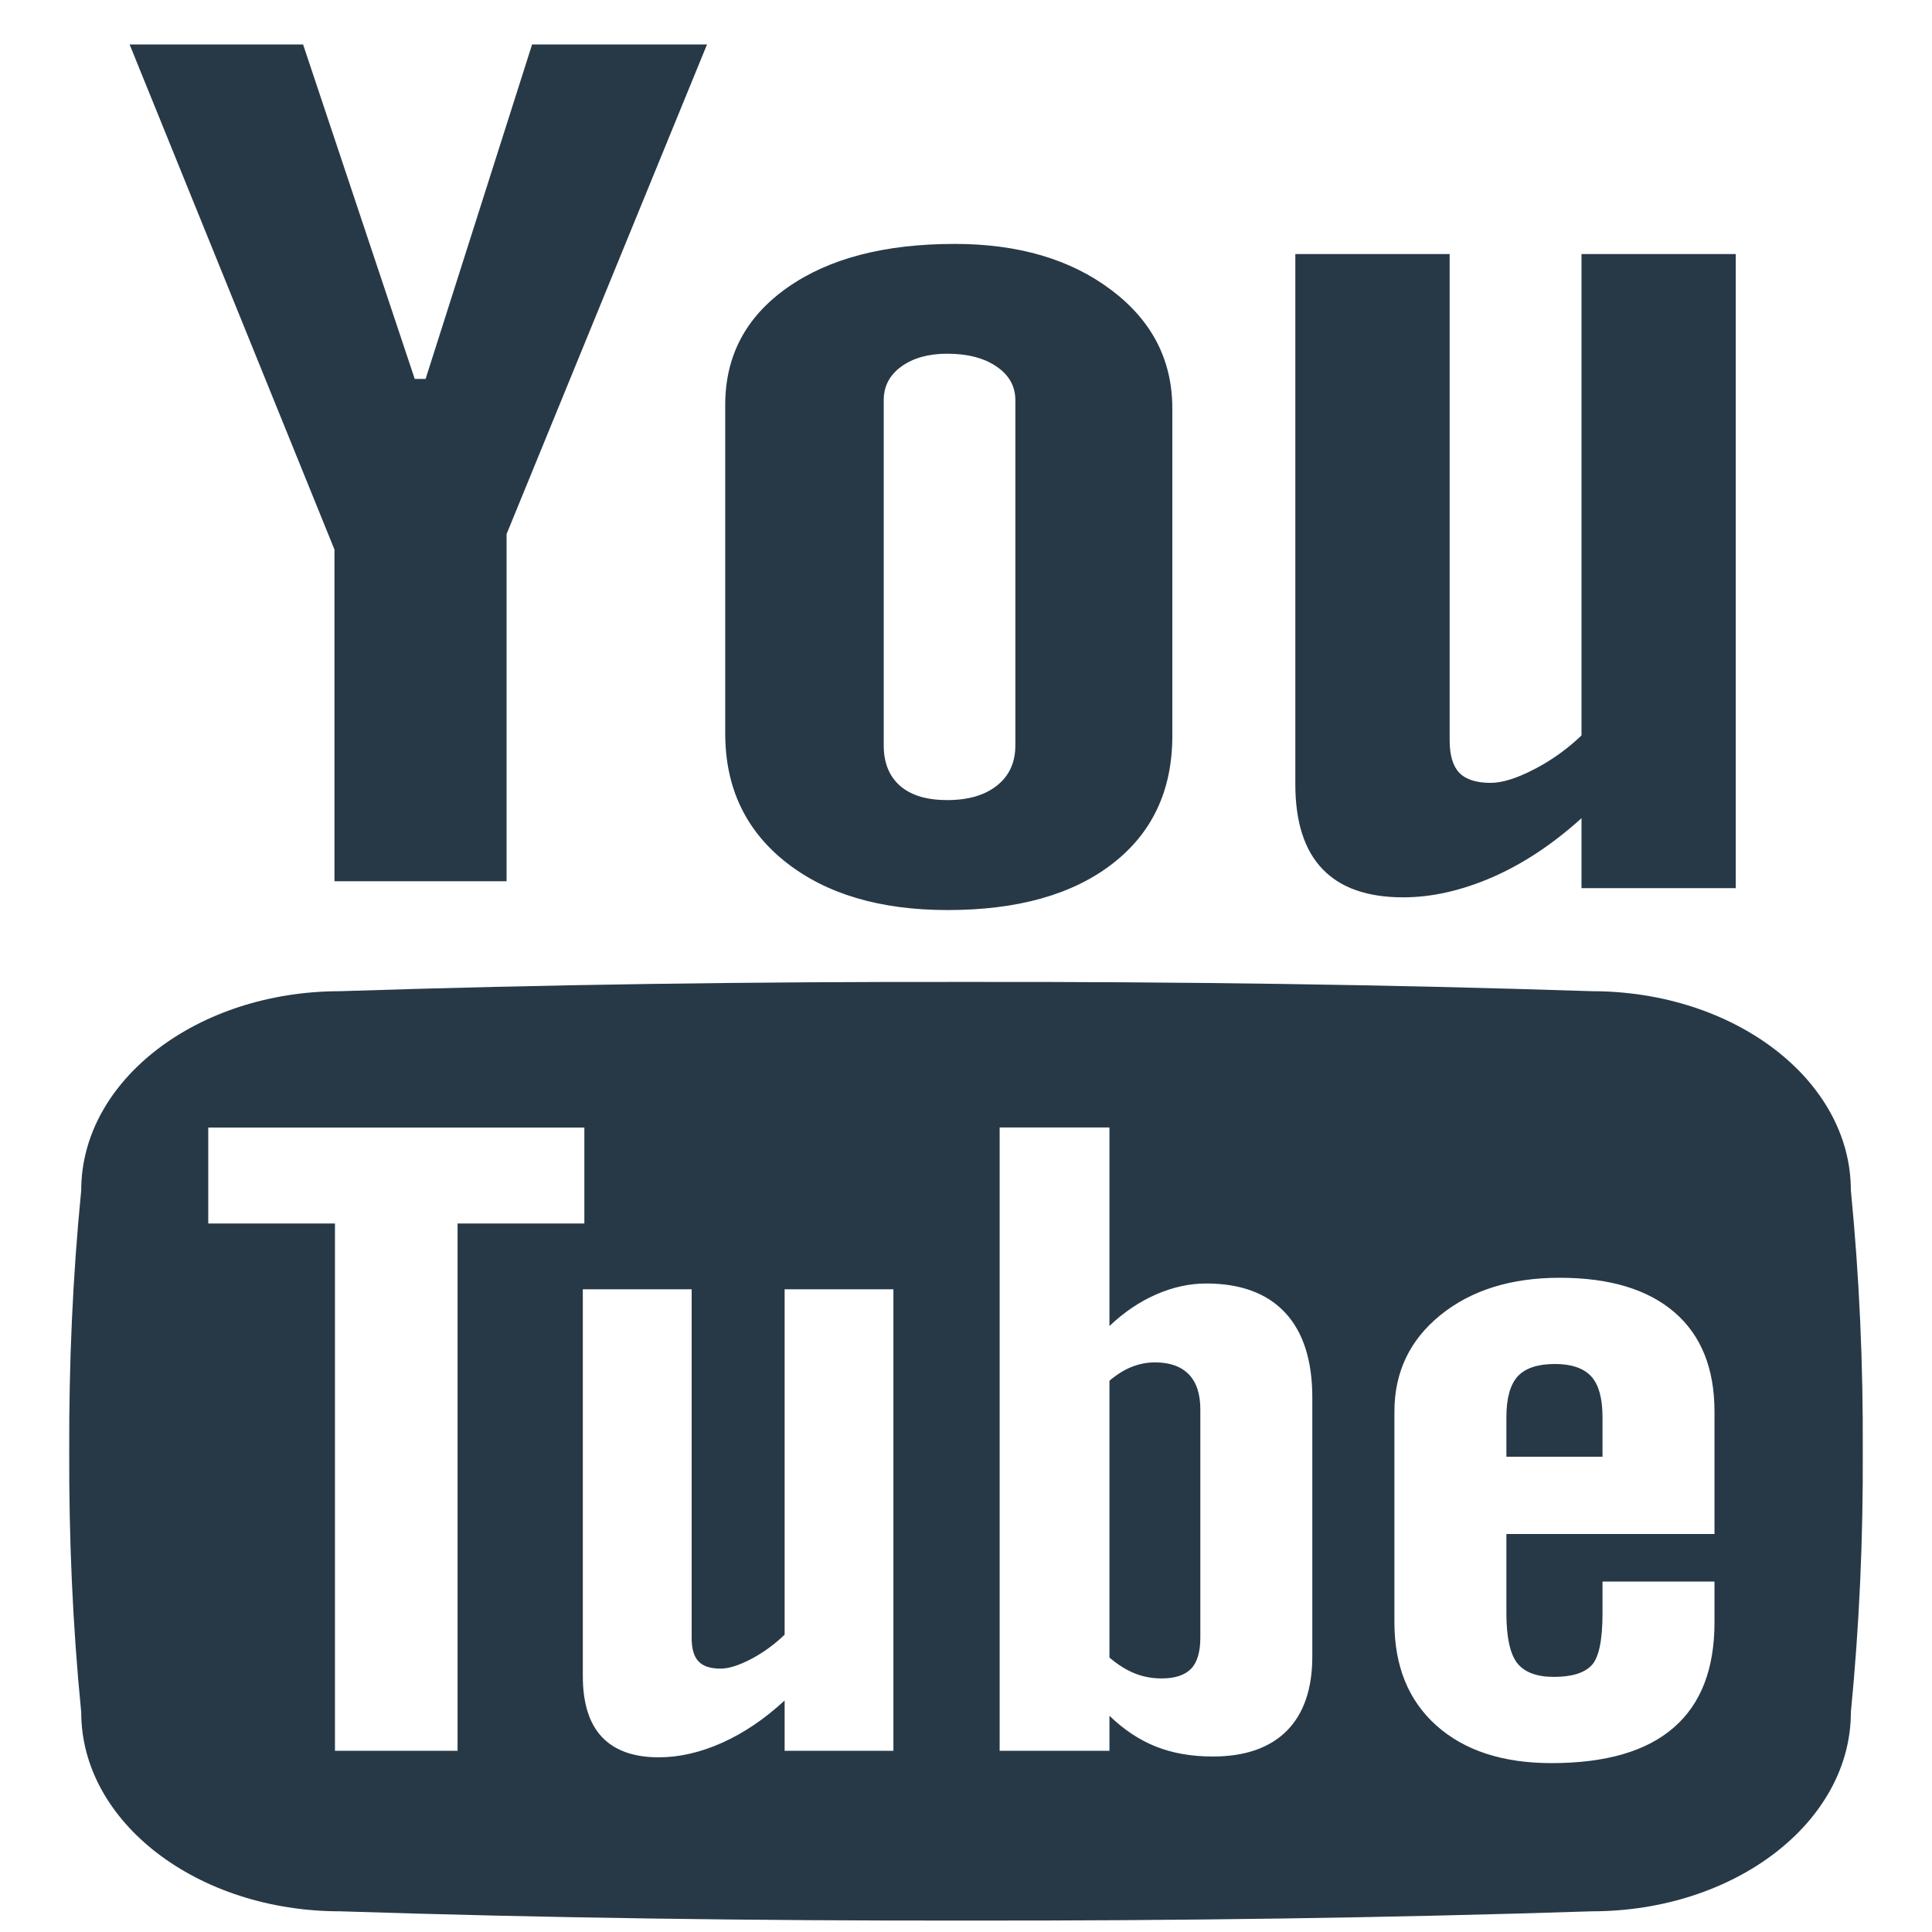 <svg width="24" height="24" viewBox="0 0 24 24" fill="none" xmlns="http://www.w3.org/2000/svg">
<g clip-path="url(#clip0_75_10)">
<path d="M1.61 0.552H3.765L5.152 4.707H5.287L6.61 0.552H8.783L6.293 6.634V10.947H4.155V6.827L1.61 0.552ZM9.009 5.029C9.009 4.419 9.267 3.934 9.782 3.572C10.297 3.21 10.989 3.03 11.859 3.03C12.651 3.03 13.299 3.221 13.804 3.602C14.311 3.983 14.563 4.474 14.563 5.074V9.143C14.563 9.816 14.315 10.346 13.82 10.729C13.324 11.113 12.641 11.305 11.772 11.305C10.935 11.305 10.265 11.107 9.763 10.711C9.261 10.315 9.009 9.782 9.009 9.112V5.029ZM10.978 9.26C10.978 9.477 11.046 9.643 11.182 9.763C11.319 9.881 11.513 9.939 11.766 9.939C12.025 9.939 12.232 9.88 12.384 9.759C12.537 9.638 12.613 9.472 12.613 9.26V4.97C12.613 4.798 12.535 4.659 12.379 4.553C12.224 4.447 12.019 4.394 11.766 4.394C11.533 4.394 11.343 4.447 11.197 4.553C11.051 4.659 10.978 4.798 10.978 4.97V9.26ZM21.562 3.156V11.033H19.646V10.164C19.292 10.484 18.925 10.728 18.542 10.896C18.16 11.062 17.789 11.147 17.43 11.147C16.987 11.147 16.652 11.03 16.428 10.795C16.203 10.561 16.091 10.209 16.091 9.74V3.156H18.008V9.194C18.008 9.382 18.048 9.516 18.128 9.6C18.209 9.683 18.339 9.725 18.518 9.725C18.66 9.725 18.838 9.67 19.053 9.559C19.268 9.449 19.466 9.308 19.646 9.136V3.156H21.562ZM19.766 17.097C19.672 16.996 19.522 16.944 19.317 16.944C19.101 16.944 18.947 16.996 18.854 17.097C18.76 17.2 18.713 17.369 18.713 17.606V18.096H19.907V17.606C19.907 17.369 19.86 17.2 19.766 17.097ZM14.103 20.79C14.206 20.831 14.314 20.85 14.429 20.85C14.595 20.85 14.715 20.811 14.794 20.732C14.872 20.653 14.911 20.522 14.911 20.343V17.507C14.911 17.316 14.863 17.171 14.767 17.072C14.67 16.973 14.53 16.924 14.347 16.924C14.251 16.924 14.155 16.942 14.061 16.979C13.967 17.016 13.874 17.074 13.782 17.152V20.591C13.892 20.684 13.999 20.75 14.103 20.79ZM22.992 14.786C22.992 13.42 21.55 12.313 19.774 12.313C17.239 12.23 14.646 12.194 12 12.198C9.355 12.194 6.761 12.23 4.226 12.313C2.45 12.313 1.009 13.42 1.009 14.786C0.902 15.866 0.856 16.947 0.86 18.028C0.856 19.109 0.902 20.19 1.009 21.271C1.009 22.636 2.45 23.743 4.226 23.743C6.761 23.825 9.355 23.861 12 23.858C14.646 23.861 17.239 23.825 19.774 23.743C21.55 23.743 22.992 22.636 22.992 21.271C23.098 20.19 23.145 19.109 23.14 18.028C23.145 16.947 23.098 15.866 22.992 14.786ZM5.684 21.667V21.749H4.161V21.667V15.199H2.587V15.118V14.087V14.007H7.259V14.087V15.118V15.199H5.684V21.667ZM11.098 16.097V21.667V21.749H9.747V21.667V21.124C9.497 21.355 9.239 21.529 8.969 21.65C8.699 21.77 8.438 21.83 8.184 21.83C7.872 21.83 7.637 21.746 7.478 21.578C7.319 21.41 7.24 21.157 7.24 20.82V20.738V16.097V16.016H8.592V16.097V20.348C8.592 20.481 8.62 20.579 8.677 20.638C8.734 20.699 8.825 20.728 8.952 20.728C9.052 20.728 9.177 20.689 9.329 20.61C9.481 20.53 9.62 20.429 9.747 20.306V16.097V16.016H11.098V16.097ZM16.302 17.443V20.496V20.578C16.302 20.98 16.196 21.287 15.985 21.501C15.773 21.713 15.466 21.82 15.066 21.82C14.802 21.82 14.567 21.779 14.36 21.697C14.152 21.614 13.96 21.486 13.782 21.314V21.667V21.749H12.418V21.667V14.087V14.006H13.782V14.087V16.472C13.965 16.299 14.158 16.169 14.362 16.08C14.568 15.99 14.775 15.944 14.984 15.944C15.411 15.944 15.739 16.065 15.964 16.306C16.189 16.547 16.302 16.899 16.302 17.361V17.443ZM21.298 17.616V18.974V19.056H18.713V20.04C18.713 20.337 18.758 20.543 18.846 20.658C18.936 20.773 19.088 20.831 19.303 20.831C19.527 20.831 19.684 20.782 19.774 20.684C19.863 20.587 19.907 20.372 19.907 20.04V19.729V19.647H21.298V19.729V20.072V20.154C21.298 20.733 21.129 21.169 20.79 21.462C20.452 21.756 19.946 21.902 19.273 21.902C18.668 21.902 18.192 21.746 17.843 21.435C17.496 21.124 17.322 20.697 17.322 20.154V20.072V17.616V17.535C17.322 17.045 17.513 16.645 17.894 16.336C18.276 16.027 18.77 15.873 19.375 15.873C19.994 15.873 20.469 16.016 20.801 16.302C21.132 16.587 21.298 16.999 21.298 17.535V17.616H21.298Z" fill="#273947"/>
</g>
<defs>
<clipPath id="clip0_75_10">
<rect width="24" height="23.351" fill="white" transform="translate(0 0.529)"/>
</clipPath>
</defs>
</svg>
